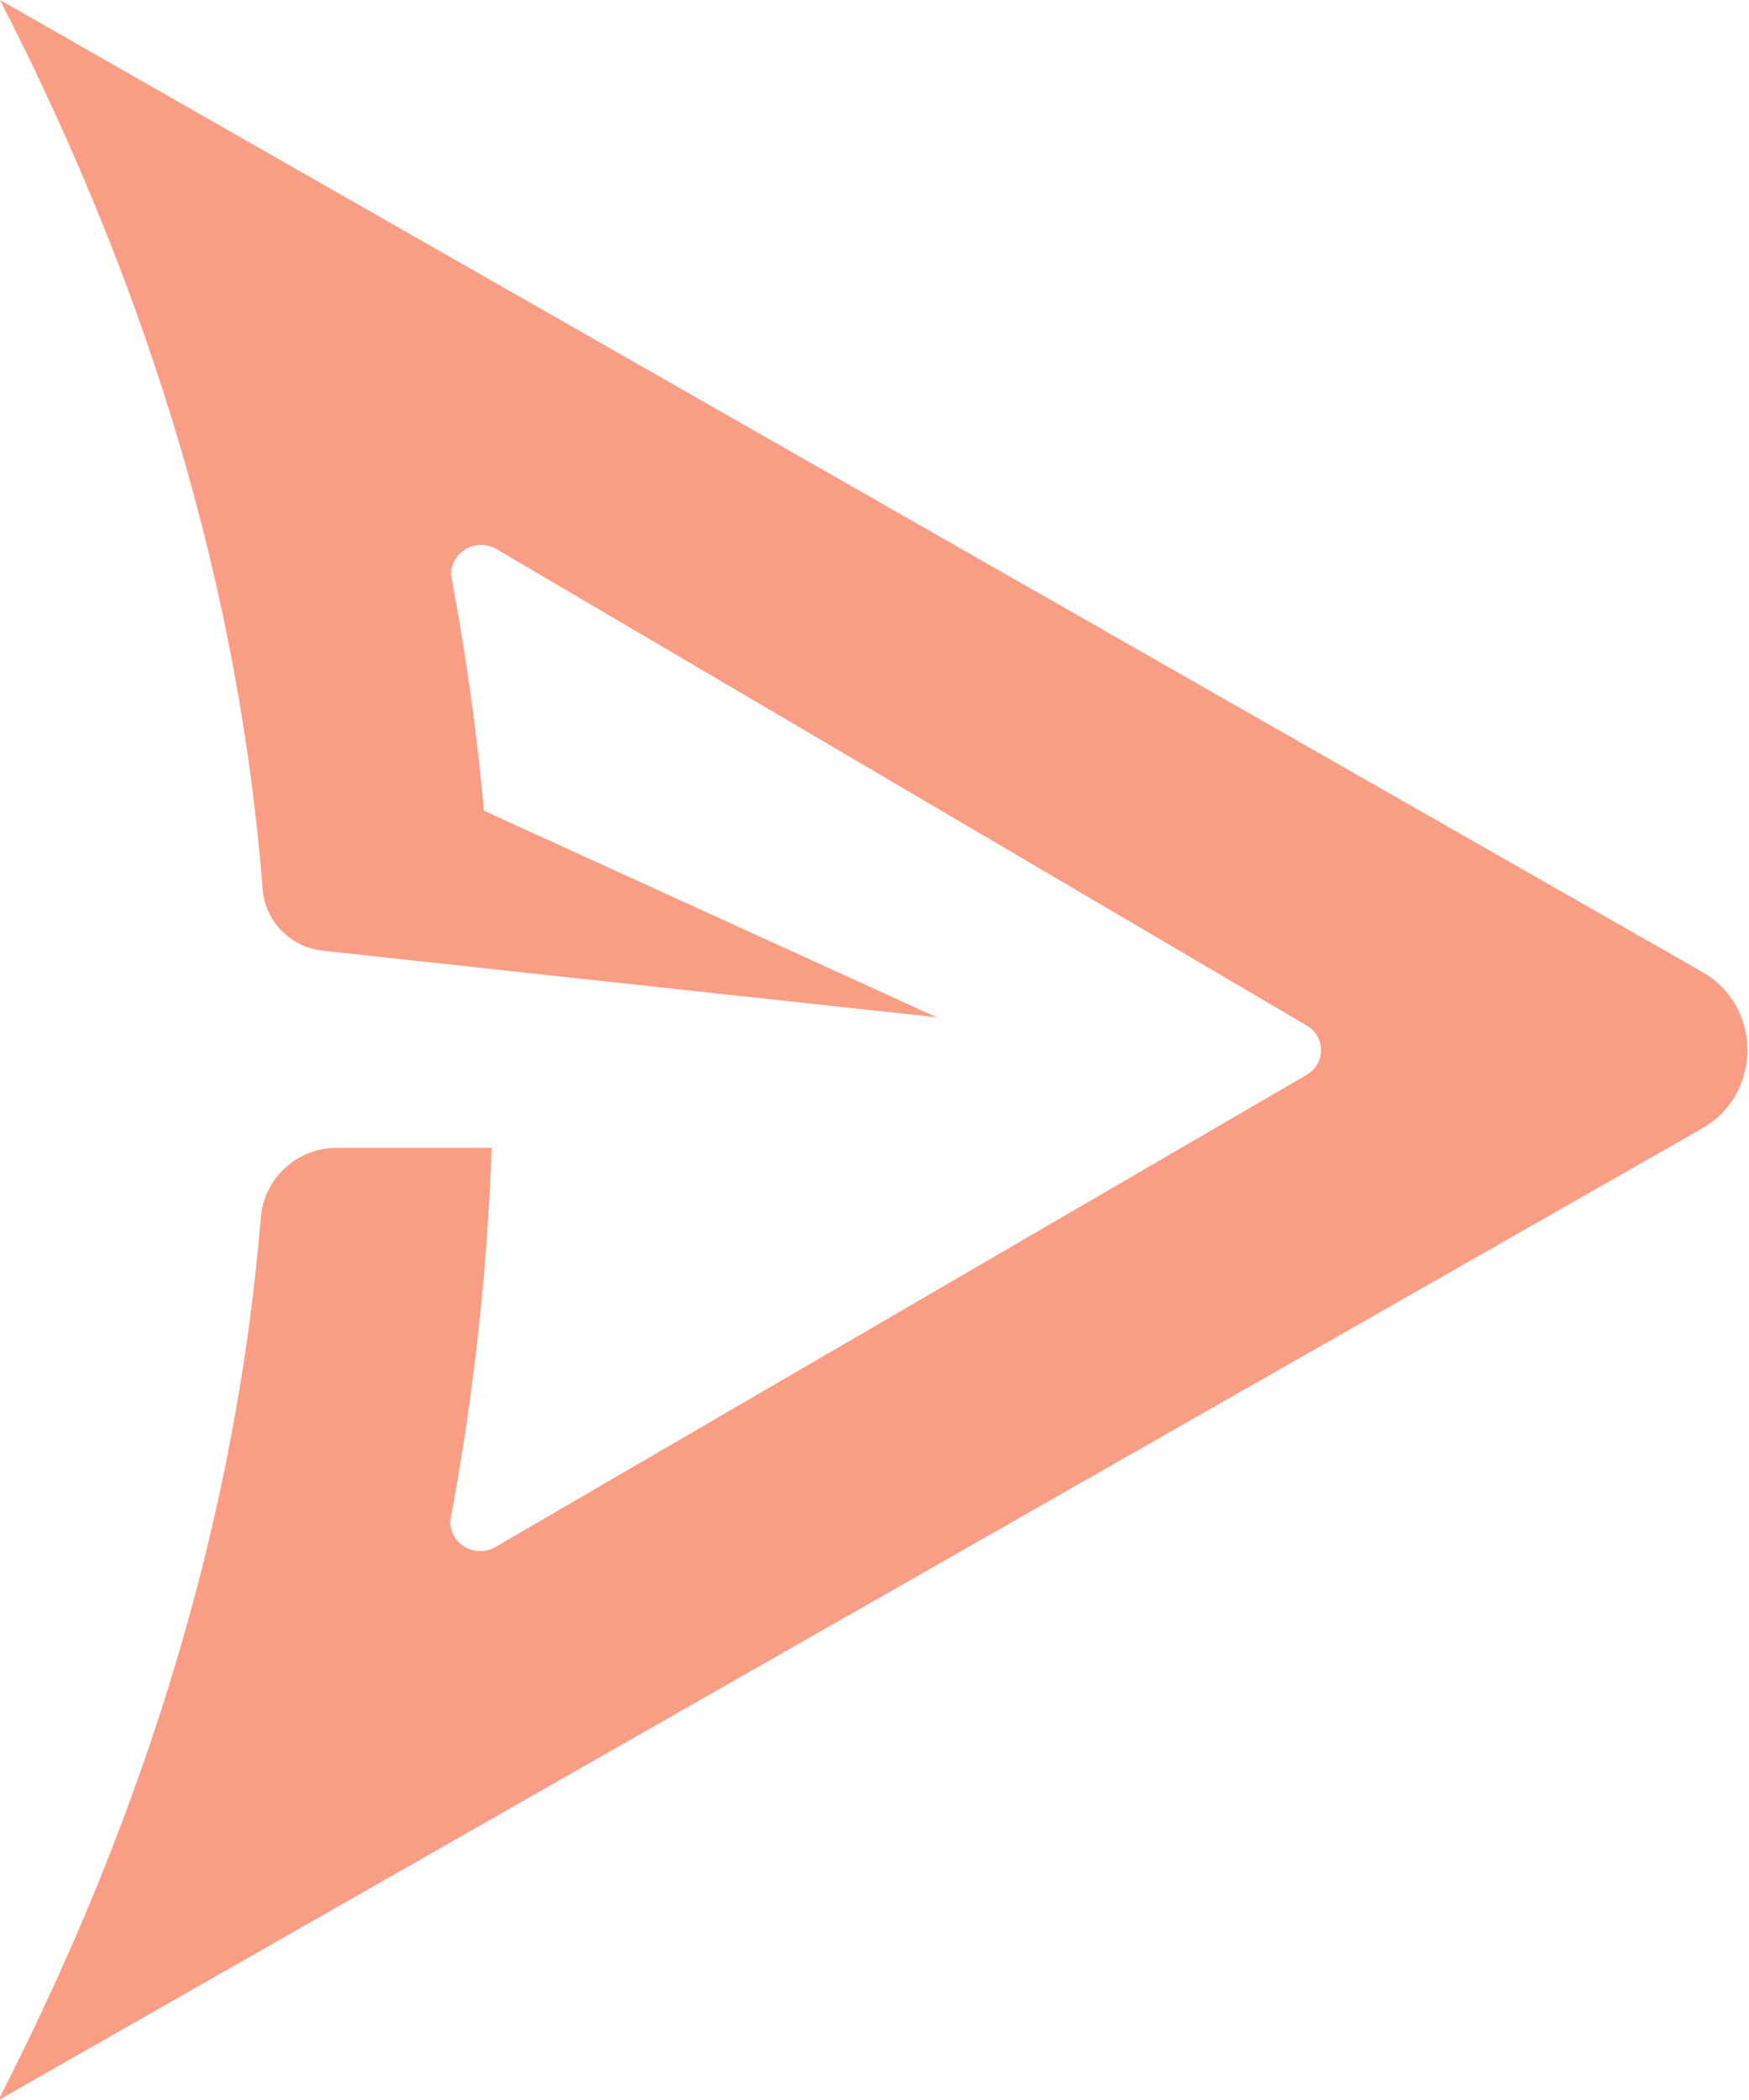 <?xml version="1.0" encoding="UTF-8"?>
<svg id="b" data-name="Layer 2" xmlns="http://www.w3.org/2000/svg" width="20.24" height="24.3" viewBox="0 0 20.24 24.3">
  <defs>
    <style>
      .d {
        fill: #f99e84;
        stroke-width: 0px;
      }
    </style>
  </defs>
  <g id="c" data-name="Layer 1">
    <path class="d" d="M10.84,11.77l-5.24-2.39c-.08-.91-.21-1.82-.38-2.73,0-.27.29-.43.52-.3l9.39,5.52c.21.13.21.43,0,.56l-9.4,5.47c-.23.13-.52-.03-.52-.3.27-1.44.43-2.88.48-4.32h-1.83c-.44.02-.8.36-.84.79-.28,3.41-1.29,6.82-3.04,10.23l19.71-11.24c.71-.4.71-1.42,0-1.82L0,0c1.76,3.43,2.77,6.86,3.04,10.29.03.37.32.67.7.71l7.1.77Z"/>
  </g>
</svg>
